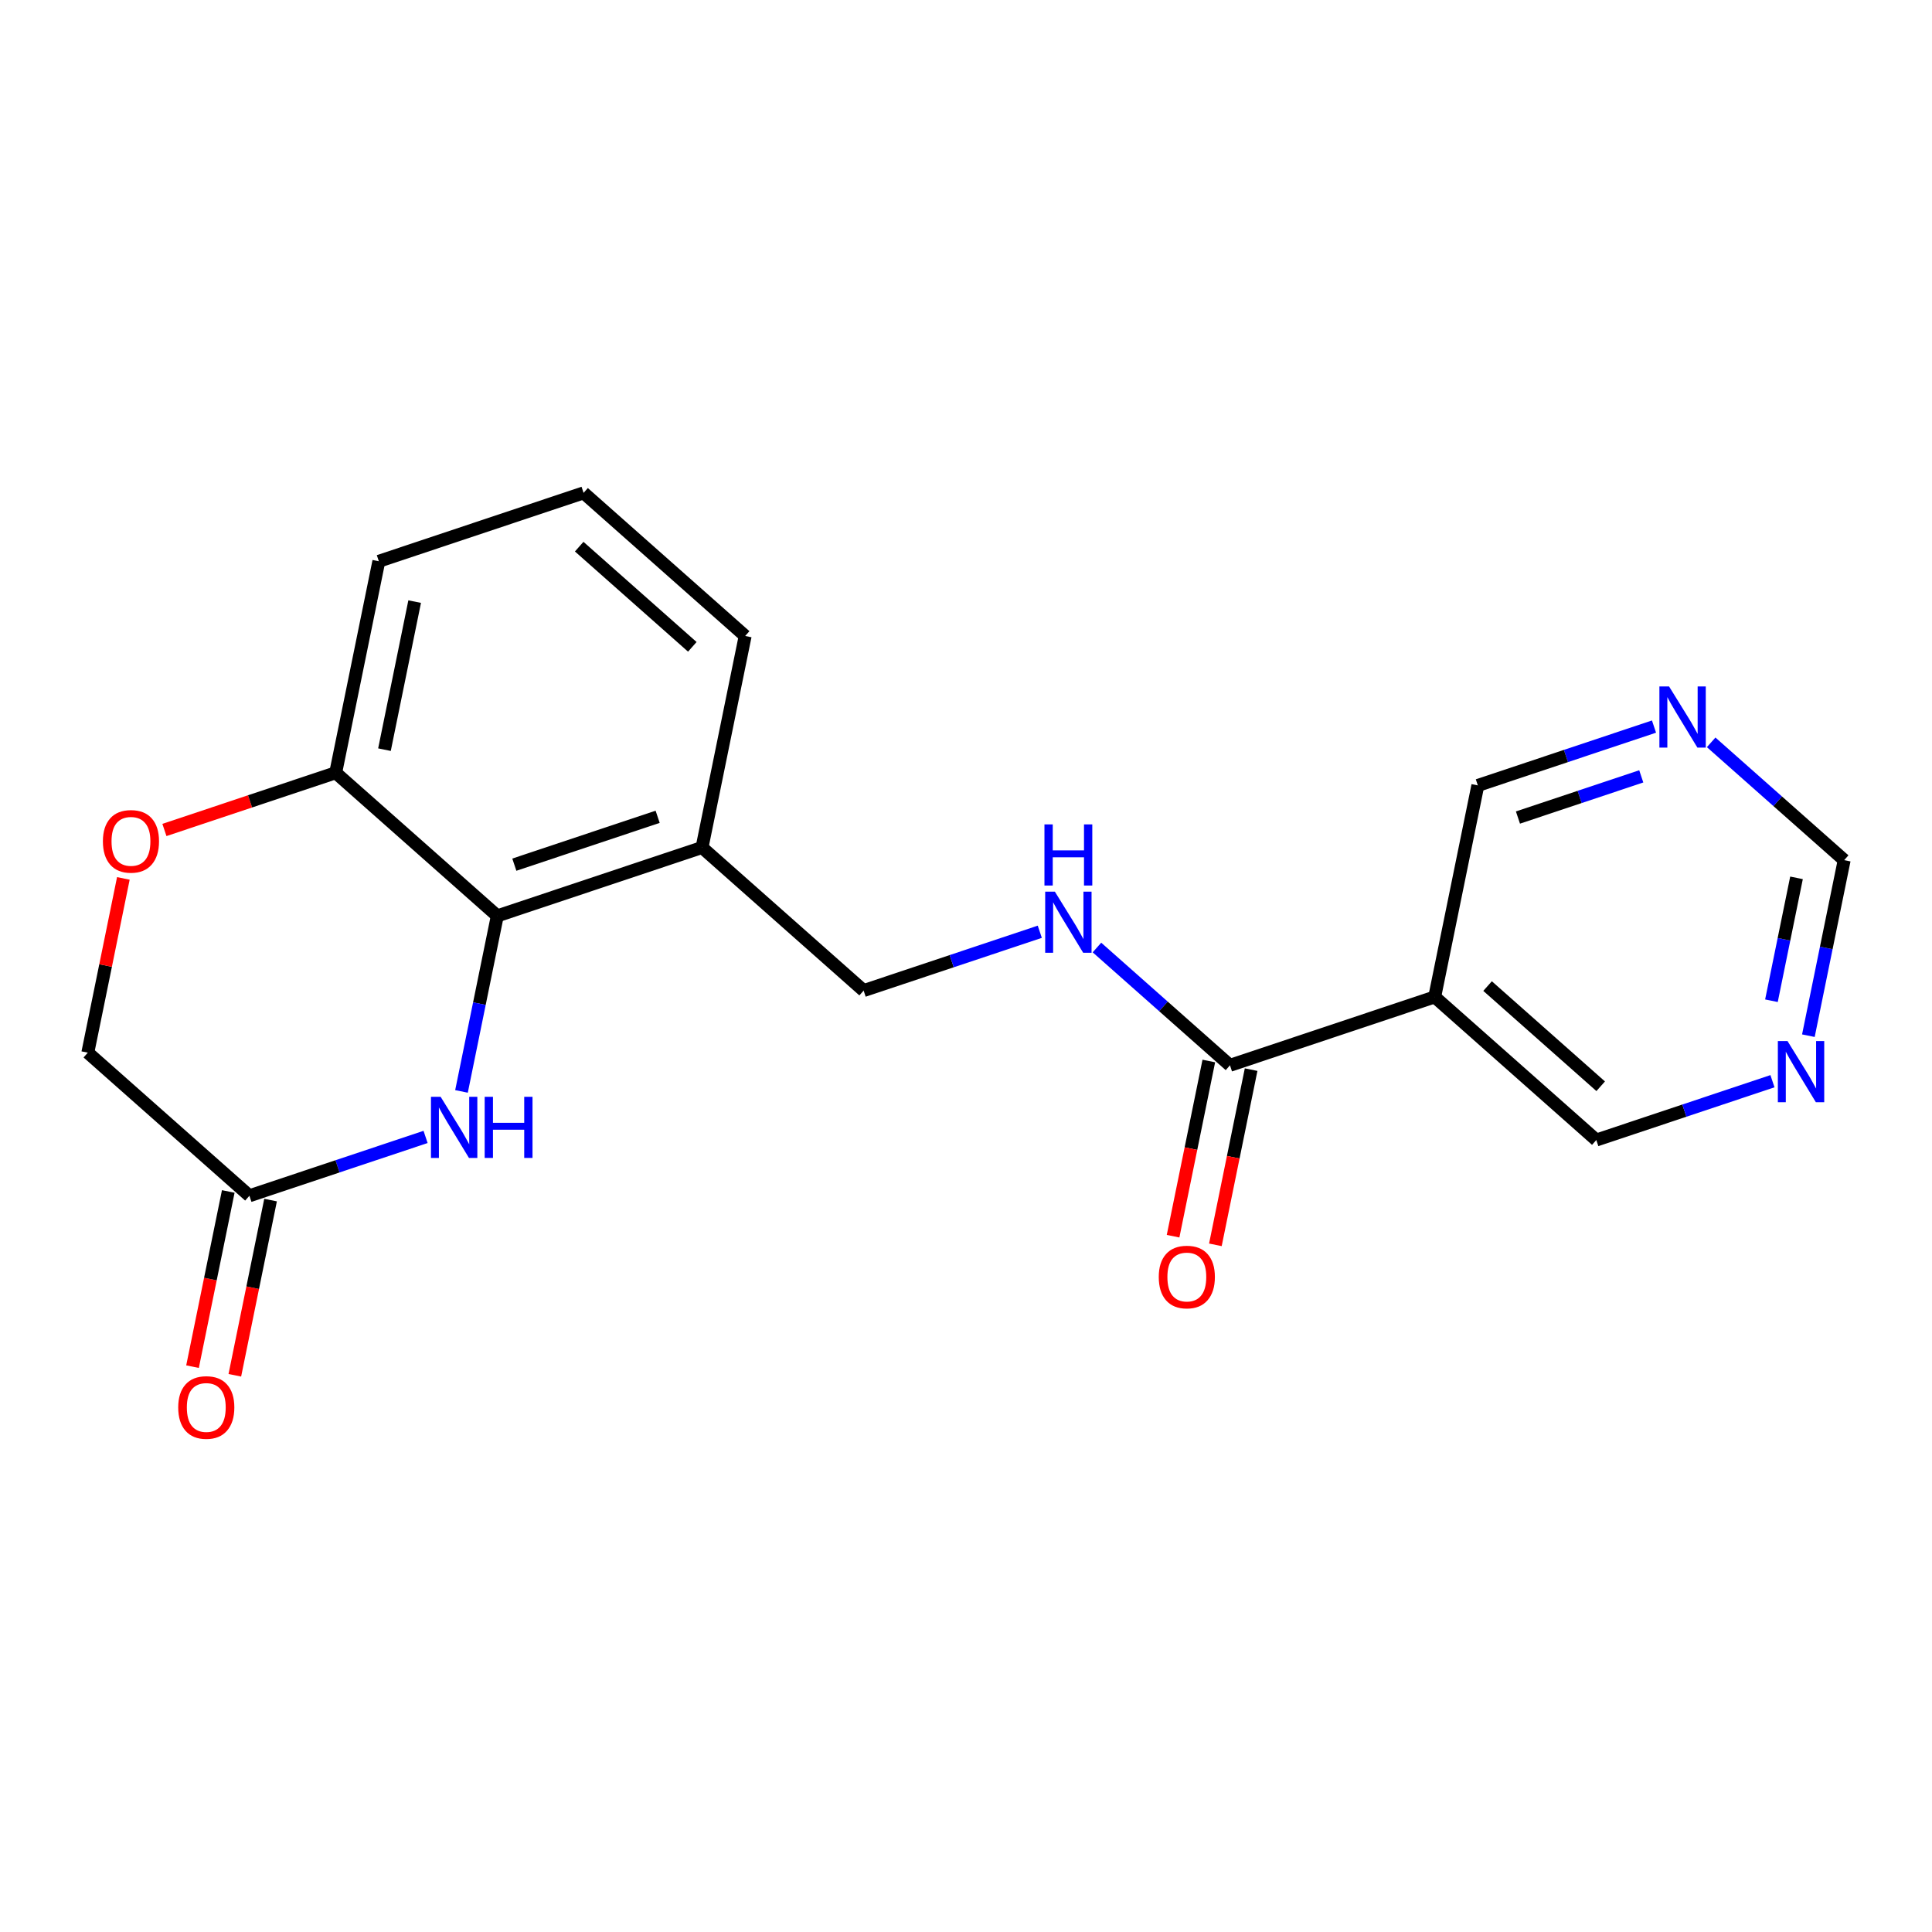 <?xml version='1.0' encoding='iso-8859-1'?>
<svg version='1.1' baseProfile='full'
              xmlns='http://www.w3.org/2000/svg'
                      xmlns:rdkit='http://www.rdkit.org/xml'
                      xmlns:xlink='http://www.w3.org/1999/xlink'
                  xml:space='preserve'
width='300px' height='300px' viewBox='0 0 300 300'>
<!-- END OF HEADER -->
<rect style='opacity:1.0;fill:#FFFFFF;stroke:none' width='300' height='300' x='0' y='0'> </rect>
<rect style='opacity:1.0;fill:#FFFFFF;stroke:none' width='300' height='300' x='0' y='0'> </rect>
<path class='bond-0 atom-0 atom-1' d='M 36.464,213.553 L 39.239,199.951' style='fill:none;fill-rule:evenodd;stroke:#FF0000;stroke-width:2.0px;stroke-linecap:butt;stroke-linejoin:miter;stroke-opacity:1' />
<path class='bond-0 atom-0 atom-1' d='M 39.239,199.951 L 42.013,186.348' style='fill:none;fill-rule:evenodd;stroke:#000000;stroke-width:2.0px;stroke-linecap:butt;stroke-linejoin:miter;stroke-opacity:1' />
<path class='bond-0 atom-0 atom-1' d='M 29.896,212.213 L 32.67,198.611' style='fill:none;fill-rule:evenodd;stroke:#FF0000;stroke-width:2.0px;stroke-linecap:butt;stroke-linejoin:miter;stroke-opacity:1' />
<path class='bond-0 atom-0 atom-1' d='M 32.67,198.611 L 35.445,185.009' style='fill:none;fill-rule:evenodd;stroke:#000000;stroke-width:2.0px;stroke-linecap:butt;stroke-linejoin:miter;stroke-opacity:1' />
<path class='bond-1 atom-1 atom-2' d='M 38.729,185.678 L 13.636,163.456' style='fill:none;fill-rule:evenodd;stroke:#000000;stroke-width:2.0px;stroke-linecap:butt;stroke-linejoin:miter;stroke-opacity:1' />
<path class='bond-20 atom-20 atom-1' d='M 66.083,176.541 L 52.406,181.11' style='fill:none;fill-rule:evenodd;stroke:#0000FF;stroke-width:2.0px;stroke-linecap:butt;stroke-linejoin:miter;stroke-opacity:1' />
<path class='bond-20 atom-20 atom-1' d='M 52.406,181.11 L 38.729,185.678' style='fill:none;fill-rule:evenodd;stroke:#000000;stroke-width:2.0px;stroke-linecap:butt;stroke-linejoin:miter;stroke-opacity:1' />
<path class='bond-2 atom-2 atom-3' d='M 13.636,163.456 L 16.396,149.927' style='fill:none;fill-rule:evenodd;stroke:#000000;stroke-width:2.0px;stroke-linecap:butt;stroke-linejoin:miter;stroke-opacity:1' />
<path class='bond-2 atom-2 atom-3' d='M 16.396,149.927 L 19.155,136.399' style='fill:none;fill-rule:evenodd;stroke:#FF0000;stroke-width:2.0px;stroke-linecap:butt;stroke-linejoin:miter;stroke-opacity:1' />
<path class='bond-3 atom-3 atom-4' d='M 25.531,128.878 L 38.829,124.436' style='fill:none;fill-rule:evenodd;stroke:#FF0000;stroke-width:2.0px;stroke-linecap:butt;stroke-linejoin:miter;stroke-opacity:1' />
<path class='bond-3 atom-3 atom-4' d='M 38.829,124.436 L 52.127,119.994' style='fill:none;fill-rule:evenodd;stroke:#000000;stroke-width:2.0px;stroke-linecap:butt;stroke-linejoin:miter;stroke-opacity:1' />
<path class='bond-4 atom-4 atom-5' d='M 52.127,119.994 L 58.826,87.152' style='fill:none;fill-rule:evenodd;stroke:#000000;stroke-width:2.0px;stroke-linecap:butt;stroke-linejoin:miter;stroke-opacity:1' />
<path class='bond-4 atom-4 atom-5' d='M 59.7,116.407 L 64.389,93.418' style='fill:none;fill-rule:evenodd;stroke:#000000;stroke-width:2.0px;stroke-linecap:butt;stroke-linejoin:miter;stroke-opacity:1' />
<path class='bond-21 atom-19 atom-4' d='M 77.22,142.216 L 52.127,119.994' style='fill:none;fill-rule:evenodd;stroke:#000000;stroke-width:2.0px;stroke-linecap:butt;stroke-linejoin:miter;stroke-opacity:1' />
<path class='bond-5 atom-5 atom-6' d='M 58.826,87.152 L 90.618,76.532' style='fill:none;fill-rule:evenodd;stroke:#000000;stroke-width:2.0px;stroke-linecap:butt;stroke-linejoin:miter;stroke-opacity:1' />
<path class='bond-6 atom-6 atom-7' d='M 90.618,76.532 L 115.71,98.755' style='fill:none;fill-rule:evenodd;stroke:#000000;stroke-width:2.0px;stroke-linecap:butt;stroke-linejoin:miter;stroke-opacity:1' />
<path class='bond-6 atom-6 atom-7' d='M 89.937,84.884 L 107.502,100.44' style='fill:none;fill-rule:evenodd;stroke:#000000;stroke-width:2.0px;stroke-linecap:butt;stroke-linejoin:miter;stroke-opacity:1' />
<path class='bond-7 atom-7 atom-8' d='M 115.71,98.755 L 109.011,131.597' style='fill:none;fill-rule:evenodd;stroke:#000000;stroke-width:2.0px;stroke-linecap:butt;stroke-linejoin:miter;stroke-opacity:1' />
<path class='bond-8 atom-8 atom-9' d='M 109.011,131.597 L 134.104,153.819' style='fill:none;fill-rule:evenodd;stroke:#000000;stroke-width:2.0px;stroke-linecap:butt;stroke-linejoin:miter;stroke-opacity:1' />
<path class='bond-18 atom-8 atom-19' d='M 109.011,131.597 L 77.22,142.216' style='fill:none;fill-rule:evenodd;stroke:#000000;stroke-width:2.0px;stroke-linecap:butt;stroke-linejoin:miter;stroke-opacity:1' />
<path class='bond-18 atom-8 atom-19' d='M 102.119,126.831 L 79.865,134.265' style='fill:none;fill-rule:evenodd;stroke:#000000;stroke-width:2.0px;stroke-linecap:butt;stroke-linejoin:miter;stroke-opacity:1' />
<path class='bond-9 atom-9 atom-10' d='M 134.104,153.819 L 147.781,149.251' style='fill:none;fill-rule:evenodd;stroke:#000000;stroke-width:2.0px;stroke-linecap:butt;stroke-linejoin:miter;stroke-opacity:1' />
<path class='bond-9 atom-9 atom-10' d='M 147.781,149.251 L 161.458,144.682' style='fill:none;fill-rule:evenodd;stroke:#0000FF;stroke-width:2.0px;stroke-linecap:butt;stroke-linejoin:miter;stroke-opacity:1' />
<path class='bond-10 atom-10 atom-11' d='M 170.334,147.13 L 180.661,156.276' style='fill:none;fill-rule:evenodd;stroke:#0000FF;stroke-width:2.0px;stroke-linecap:butt;stroke-linejoin:miter;stroke-opacity:1' />
<path class='bond-10 atom-10 atom-11' d='M 180.661,156.276 L 190.989,165.422' style='fill:none;fill-rule:evenodd;stroke:#000000;stroke-width:2.0px;stroke-linecap:butt;stroke-linejoin:miter;stroke-opacity:1' />
<path class='bond-11 atom-11 atom-12' d='M 187.704,164.752 L 184.93,178.355' style='fill:none;fill-rule:evenodd;stroke:#000000;stroke-width:2.0px;stroke-linecap:butt;stroke-linejoin:miter;stroke-opacity:1' />
<path class='bond-11 atom-11 atom-12' d='M 184.93,178.355 L 182.155,191.957' style='fill:none;fill-rule:evenodd;stroke:#FF0000;stroke-width:2.0px;stroke-linecap:butt;stroke-linejoin:miter;stroke-opacity:1' />
<path class='bond-11 atom-11 atom-12' d='M 194.273,166.092 L 191.498,179.694' style='fill:none;fill-rule:evenodd;stroke:#000000;stroke-width:2.0px;stroke-linecap:butt;stroke-linejoin:miter;stroke-opacity:1' />
<path class='bond-11 atom-11 atom-12' d='M 191.498,179.694 L 188.724,193.297' style='fill:none;fill-rule:evenodd;stroke:#FF0000;stroke-width:2.0px;stroke-linecap:butt;stroke-linejoin:miter;stroke-opacity:1' />
<path class='bond-12 atom-11 atom-13' d='M 190.989,165.422 L 222.78,154.803' style='fill:none;fill-rule:evenodd;stroke:#000000;stroke-width:2.0px;stroke-linecap:butt;stroke-linejoin:miter;stroke-opacity:1' />
<path class='bond-13 atom-13 atom-14' d='M 222.78,154.803 L 247.873,177.025' style='fill:none;fill-rule:evenodd;stroke:#000000;stroke-width:2.0px;stroke-linecap:butt;stroke-linejoin:miter;stroke-opacity:1' />
<path class='bond-13 atom-13 atom-14' d='M 230.989,153.117 L 248.554,168.673' style='fill:none;fill-rule:evenodd;stroke:#000000;stroke-width:2.0px;stroke-linecap:butt;stroke-linejoin:miter;stroke-opacity:1' />
<path class='bond-22 atom-18 atom-13' d='M 229.479,121.96 L 222.78,154.803' style='fill:none;fill-rule:evenodd;stroke:#000000;stroke-width:2.0px;stroke-linecap:butt;stroke-linejoin:miter;stroke-opacity:1' />
<path class='bond-14 atom-14 atom-15' d='M 247.873,177.025 L 261.55,172.457' style='fill:none;fill-rule:evenodd;stroke:#000000;stroke-width:2.0px;stroke-linecap:butt;stroke-linejoin:miter;stroke-opacity:1' />
<path class='bond-14 atom-14 atom-15' d='M 261.55,172.457 L 275.227,167.888' style='fill:none;fill-rule:evenodd;stroke:#0000FF;stroke-width:2.0px;stroke-linecap:butt;stroke-linejoin:miter;stroke-opacity:1' />
<path class='bond-15 atom-15 atom-16' d='M 280.804,160.821 L 283.584,147.192' style='fill:none;fill-rule:evenodd;stroke:#0000FF;stroke-width:2.0px;stroke-linecap:butt;stroke-linejoin:miter;stroke-opacity:1' />
<path class='bond-15 atom-15 atom-16' d='M 283.584,147.192 L 286.364,133.563' style='fill:none;fill-rule:evenodd;stroke:#000000;stroke-width:2.0px;stroke-linecap:butt;stroke-linejoin:miter;stroke-opacity:1' />
<path class='bond-15 atom-15 atom-16' d='M 275.069,155.393 L 277.015,145.852' style='fill:none;fill-rule:evenodd;stroke:#0000FF;stroke-width:2.0px;stroke-linecap:butt;stroke-linejoin:miter;stroke-opacity:1' />
<path class='bond-15 atom-15 atom-16' d='M 277.015,145.852 L 278.961,136.312' style='fill:none;fill-rule:evenodd;stroke:#000000;stroke-width:2.0px;stroke-linecap:butt;stroke-linejoin:miter;stroke-opacity:1' />
<path class='bond-16 atom-16 atom-17' d='M 286.364,133.563 L 276.036,124.417' style='fill:none;fill-rule:evenodd;stroke:#000000;stroke-width:2.0px;stroke-linecap:butt;stroke-linejoin:miter;stroke-opacity:1' />
<path class='bond-16 atom-16 atom-17' d='M 276.036,124.417 L 265.709,115.271' style='fill:none;fill-rule:evenodd;stroke:#0000FF;stroke-width:2.0px;stroke-linecap:butt;stroke-linejoin:miter;stroke-opacity:1' />
<path class='bond-17 atom-17 atom-18' d='M 256.833,112.823 L 243.156,117.392' style='fill:none;fill-rule:evenodd;stroke:#0000FF;stroke-width:2.0px;stroke-linecap:butt;stroke-linejoin:miter;stroke-opacity:1' />
<path class='bond-17 atom-17 atom-18' d='M 243.156,117.392 L 229.479,121.96' style='fill:none;fill-rule:evenodd;stroke:#000000;stroke-width:2.0px;stroke-linecap:butt;stroke-linejoin:miter;stroke-opacity:1' />
<path class='bond-17 atom-17 atom-18' d='M 254.854,120.552 L 245.28,123.75' style='fill:none;fill-rule:evenodd;stroke:#0000FF;stroke-width:2.0px;stroke-linecap:butt;stroke-linejoin:miter;stroke-opacity:1' />
<path class='bond-17 atom-17 atom-18' d='M 245.28,123.75 L 235.706,126.948' style='fill:none;fill-rule:evenodd;stroke:#000000;stroke-width:2.0px;stroke-linecap:butt;stroke-linejoin:miter;stroke-opacity:1' />
<path class='bond-19 atom-19 atom-20' d='M 77.22,142.216 L 74.44,155.846' style='fill:none;fill-rule:evenodd;stroke:#000000;stroke-width:2.0px;stroke-linecap:butt;stroke-linejoin:miter;stroke-opacity:1' />
<path class='bond-19 atom-19 atom-20' d='M 74.44,155.846 L 71.66,169.475' style='fill:none;fill-rule:evenodd;stroke:#0000FF;stroke-width:2.0px;stroke-linecap:butt;stroke-linejoin:miter;stroke-opacity:1' />
<path  class='atom-0' d='M 27.673 218.547
Q 27.673 216.268, 28.799 214.995
Q 29.925 213.721, 32.03 213.721
Q 34.135 213.721, 35.261 214.995
Q 36.388 216.268, 36.388 218.547
Q 36.388 220.854, 35.248 222.167
Q 34.108 223.468, 32.03 223.468
Q 29.939 223.468, 28.799 222.167
Q 27.673 220.867, 27.673 218.547
M 32.03 222.395
Q 33.478 222.395, 34.256 221.43
Q 35.047 220.451, 35.047 218.547
Q 35.047 216.684, 34.256 215.745
Q 33.478 214.793, 32.03 214.793
Q 30.582 214.793, 29.791 215.732
Q 29.014 216.67, 29.014 218.547
Q 29.014 220.465, 29.791 221.43
Q 30.582 222.395, 32.03 222.395
' fill='#FF0000'/>
<path  class='atom-3' d='M 15.978 130.64
Q 15.978 128.361, 17.104 127.087
Q 18.23 125.814, 20.335 125.814
Q 22.44 125.814, 23.567 127.087
Q 24.693 128.361, 24.693 130.64
Q 24.693 132.946, 23.553 134.26
Q 22.413 135.561, 20.335 135.561
Q 18.244 135.561, 17.104 134.26
Q 15.978 132.96, 15.978 130.64
M 20.335 134.488
Q 21.783 134.488, 22.561 133.523
Q 23.352 132.544, 23.352 130.64
Q 23.352 128.777, 22.561 127.838
Q 21.783 126.886, 20.335 126.886
Q 18.887 126.886, 18.096 127.825
Q 17.319 128.763, 17.319 130.64
Q 17.319 132.558, 18.096 133.523
Q 18.887 134.488, 20.335 134.488
' fill='#FF0000'/>
<path  class='atom-10' d='M 163.798 138.453
L 166.908 143.481
Q 167.216 143.977, 167.713 144.876
Q 168.209 145.774, 168.235 145.828
L 168.235 138.453
L 169.496 138.453
L 169.496 147.946
L 168.195 147.946
L 164.857 142.449
Q 164.468 141.805, 164.052 141.068
Q 163.65 140.331, 163.529 140.103
L 163.529 147.946
L 162.296 147.946
L 162.296 138.453
L 163.798 138.453
' fill='#0000FF'/>
<path  class='atom-10' d='M 162.182 128.012
L 163.469 128.012
L 163.469 132.047
L 168.323 132.047
L 168.323 128.012
L 169.61 128.012
L 169.61 137.504
L 168.323 137.504
L 168.323 133.12
L 163.469 133.12
L 163.469 137.504
L 162.182 137.504
L 162.182 128.012
' fill='#0000FF'/>
<path  class='atom-12' d='M 179.932 198.291
Q 179.932 196.012, 181.058 194.738
Q 182.185 193.465, 184.29 193.465
Q 186.395 193.465, 187.521 194.738
Q 188.647 196.012, 188.647 198.291
Q 188.647 200.597, 187.507 201.911
Q 186.368 203.212, 184.29 203.212
Q 182.198 203.212, 181.058 201.911
Q 179.932 200.611, 179.932 198.291
M 184.29 202.139
Q 185.738 202.139, 186.515 201.174
Q 187.306 200.195, 187.306 198.291
Q 187.306 196.428, 186.515 195.489
Q 185.738 194.537, 184.29 194.537
Q 182.842 194.537, 182.051 195.476
Q 181.273 196.414, 181.273 198.291
Q 181.273 200.209, 182.051 201.174
Q 182.842 202.139, 184.29 202.139
' fill='#FF0000'/>
<path  class='atom-15' d='M 277.566 161.659
L 280.677 166.687
Q 280.985 167.183, 281.481 168.081
Q 281.977 168.98, 282.004 169.033
L 282.004 161.659
L 283.265 161.659
L 283.265 171.152
L 281.964 171.152
L 278.626 165.655
Q 278.237 165.011, 277.821 164.274
Q 277.419 163.536, 277.298 163.308
L 277.298 171.152
L 276.065 171.152
L 276.065 161.659
L 277.566 161.659
' fill='#0000FF'/>
<path  class='atom-17' d='M 259.173 106.594
L 262.283 111.622
Q 262.592 112.118, 263.088 113.017
Q 263.584 113.915, 263.61 113.969
L 263.61 106.594
L 264.871 106.594
L 264.871 116.087
L 263.57 116.087
L 260.232 110.59
Q 259.843 109.946, 259.427 109.209
Q 259.025 108.471, 258.904 108.244
L 258.904 116.087
L 257.671 116.087
L 257.671 106.594
L 259.173 106.594
' fill='#0000FF'/>
<path  class='atom-20' d='M 68.422 170.313
L 71.533 175.34
Q 71.841 175.836, 72.338 176.735
Q 72.834 177.633, 72.86 177.687
L 72.86 170.313
L 74.121 170.313
L 74.121 179.805
L 72.82 179.805
L 69.482 174.308
Q 69.093 173.664, 68.677 172.927
Q 68.275 172.19, 68.154 171.962
L 68.154 179.805
L 66.921 179.805
L 66.921 170.313
L 68.422 170.313
' fill='#0000FF'/>
<path  class='atom-20' d='M 75.26 170.313
L 76.547 170.313
L 76.547 174.348
L 81.401 174.348
L 81.401 170.313
L 82.688 170.313
L 82.688 179.805
L 81.401 179.805
L 81.401 175.421
L 76.547 175.421
L 76.547 179.805
L 75.26 179.805
L 75.26 170.313
' fill='#0000FF'/>
</svg>
